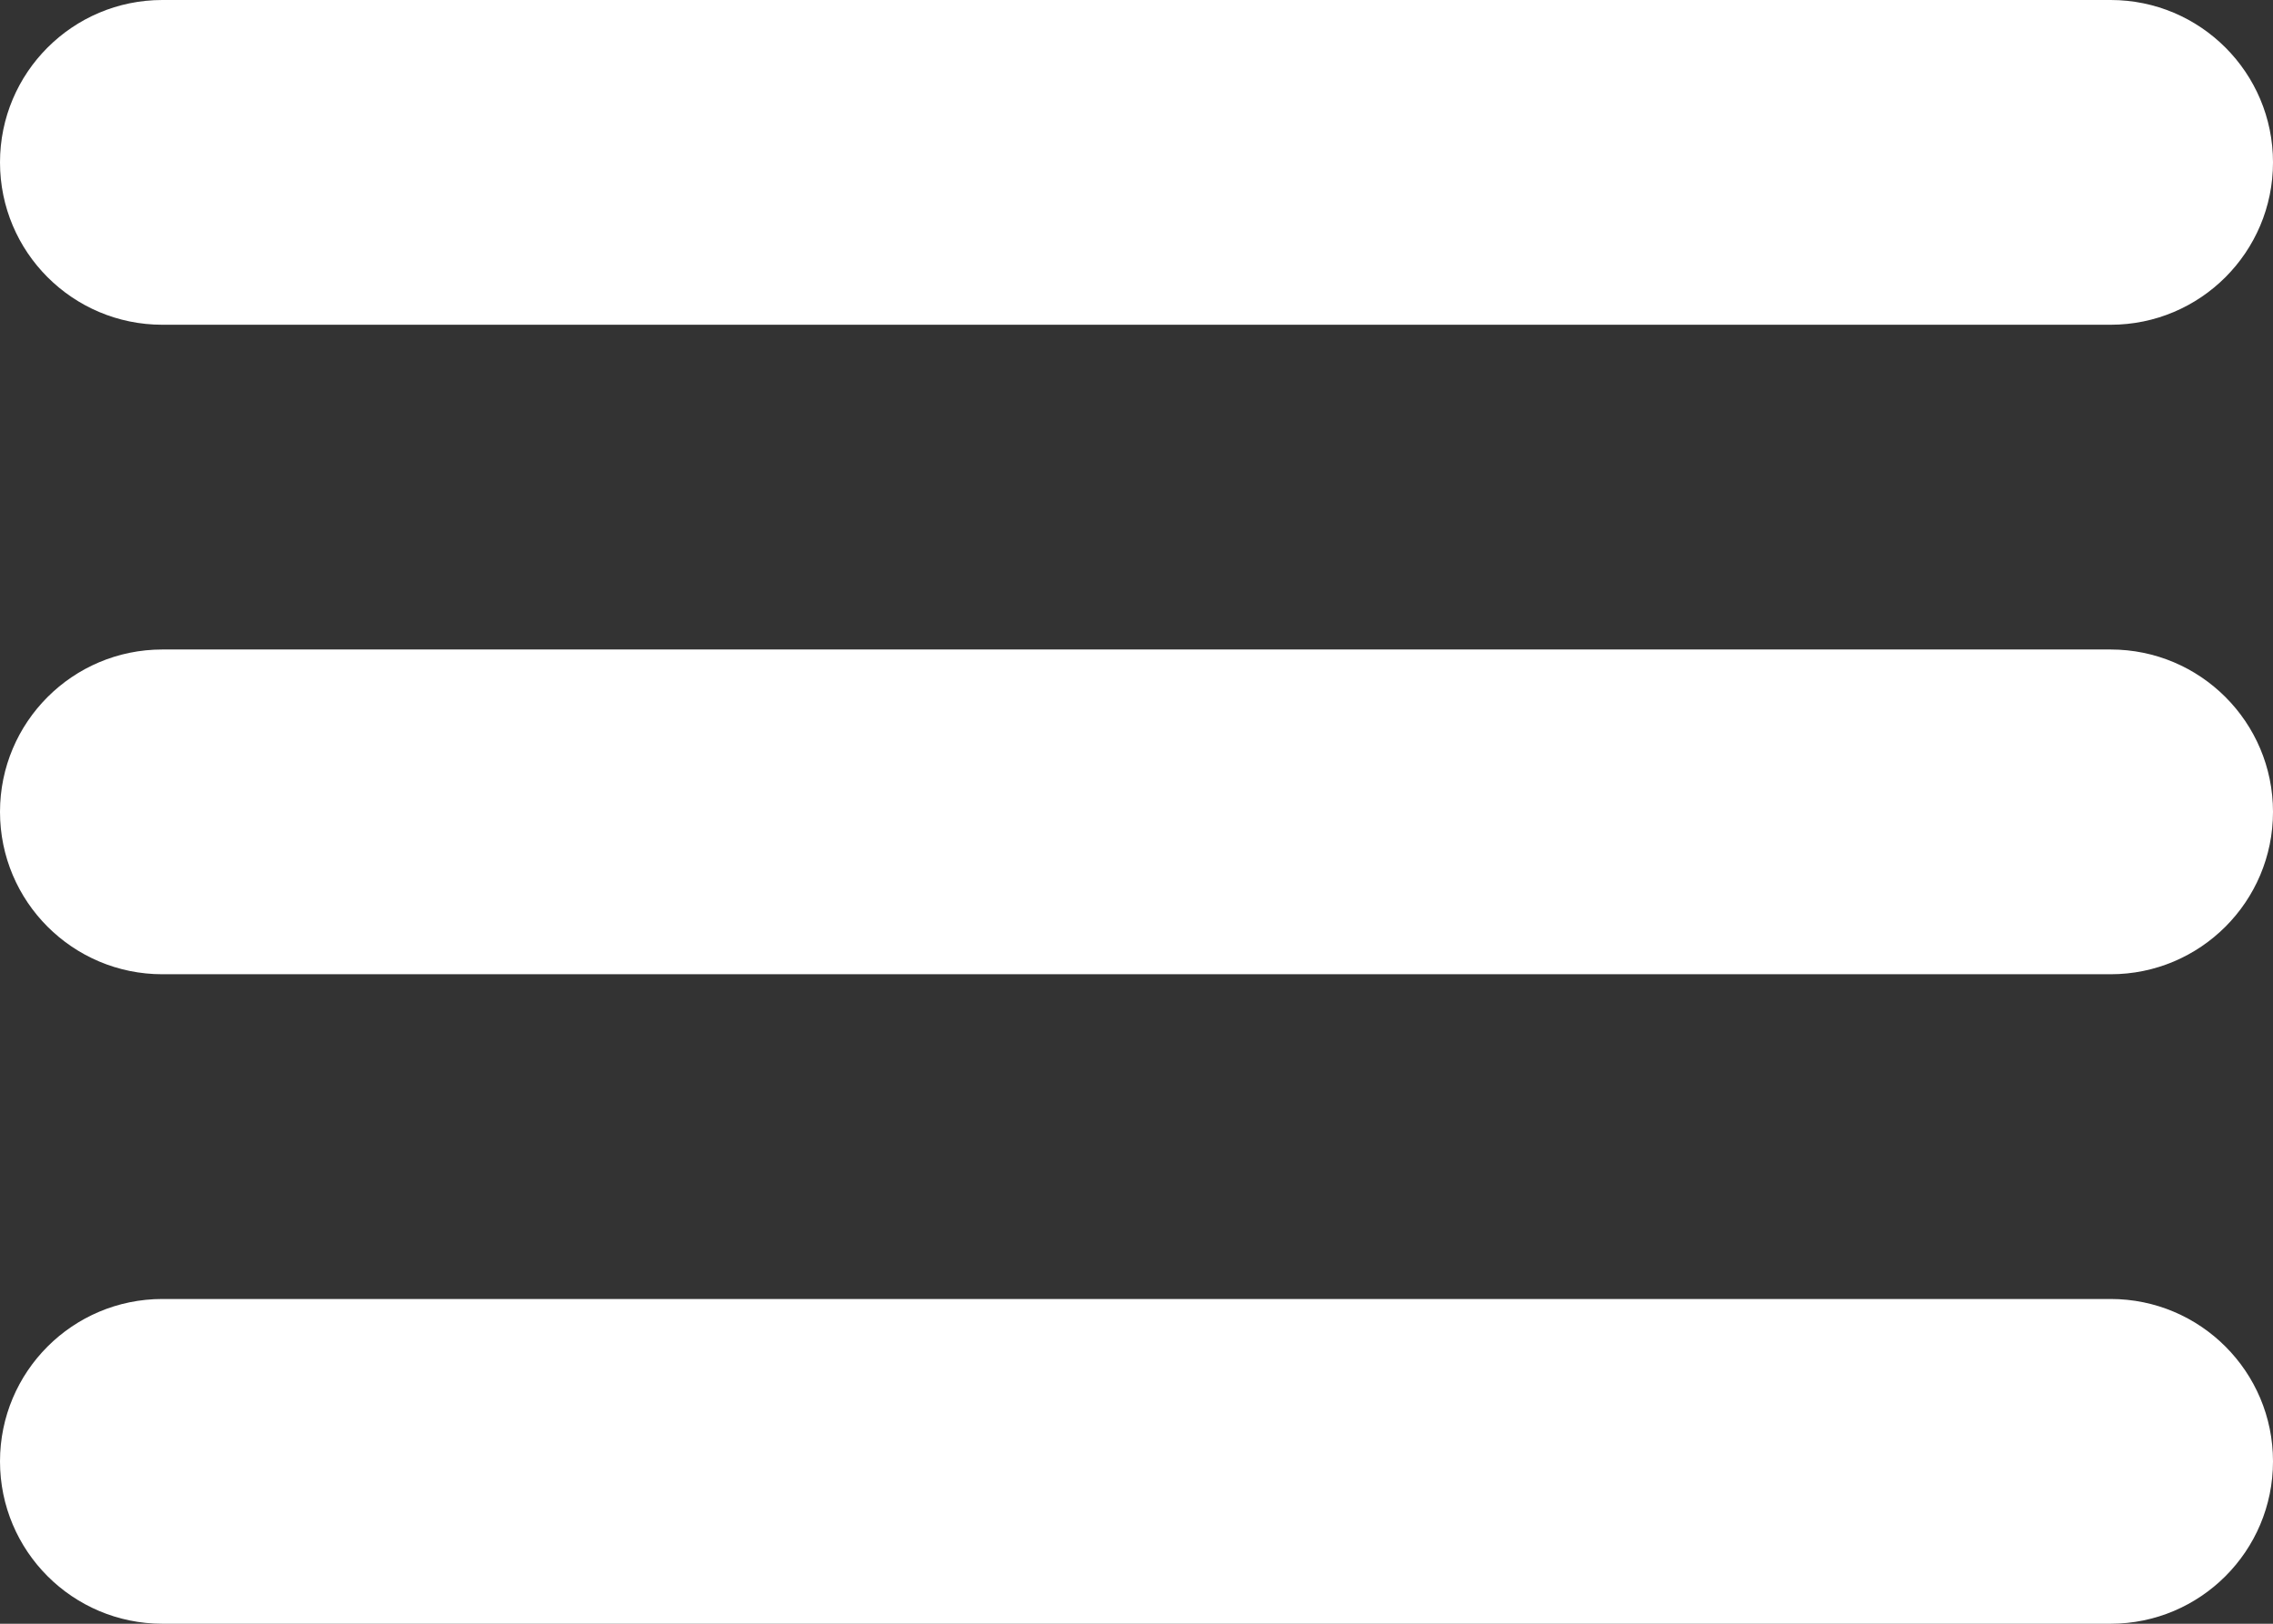 <svg 
 xmlns="http://www.w3.org/2000/svg"
 xmlns:xlink="http://www.w3.org/1999/xlink"
 width="42px" height="30px" viewBox="0 0 42 30">
<rect x="0" y="0" width="42" height="30" fill="#333333" stroke="none"/>
<path fill-rule="evenodd"  fill="rgb(255, 255, 255)"
 d="M39.000,12.000 L3.000,12.000 C1.343,12.000 0.000,13.343 0.000,15.000 C0.000,16.657 1.343,18.000 3.000,18.000 L39.000,18.000 C40.657,18.000 42.000,16.657 42.000,15.000 C42.000,13.343 40.657,12.000 39.000,12.000 ZM3.000,6.000 L39.000,6.000 C40.657,6.000 42.000,4.657 42.000,3.000 C42.000,1.343 40.657,-0.000 39.000,-0.000 L3.000,-0.000 C1.343,-0.000 0.000,1.343 0.000,3.000 C0.000,4.657 1.343,6.000 3.000,6.000 ZM39.000,24.000 L3.000,24.000 C1.343,24.000 0.000,25.343 0.000,27.000 C0.000,28.657 1.343,30.000 3.000,30.000 L39.000,30.000 C40.657,30.000 42.000,28.657 42.000,27.000 C42.000,25.343 40.657,24.000 39.000,24.000 Z"/>
</svg>